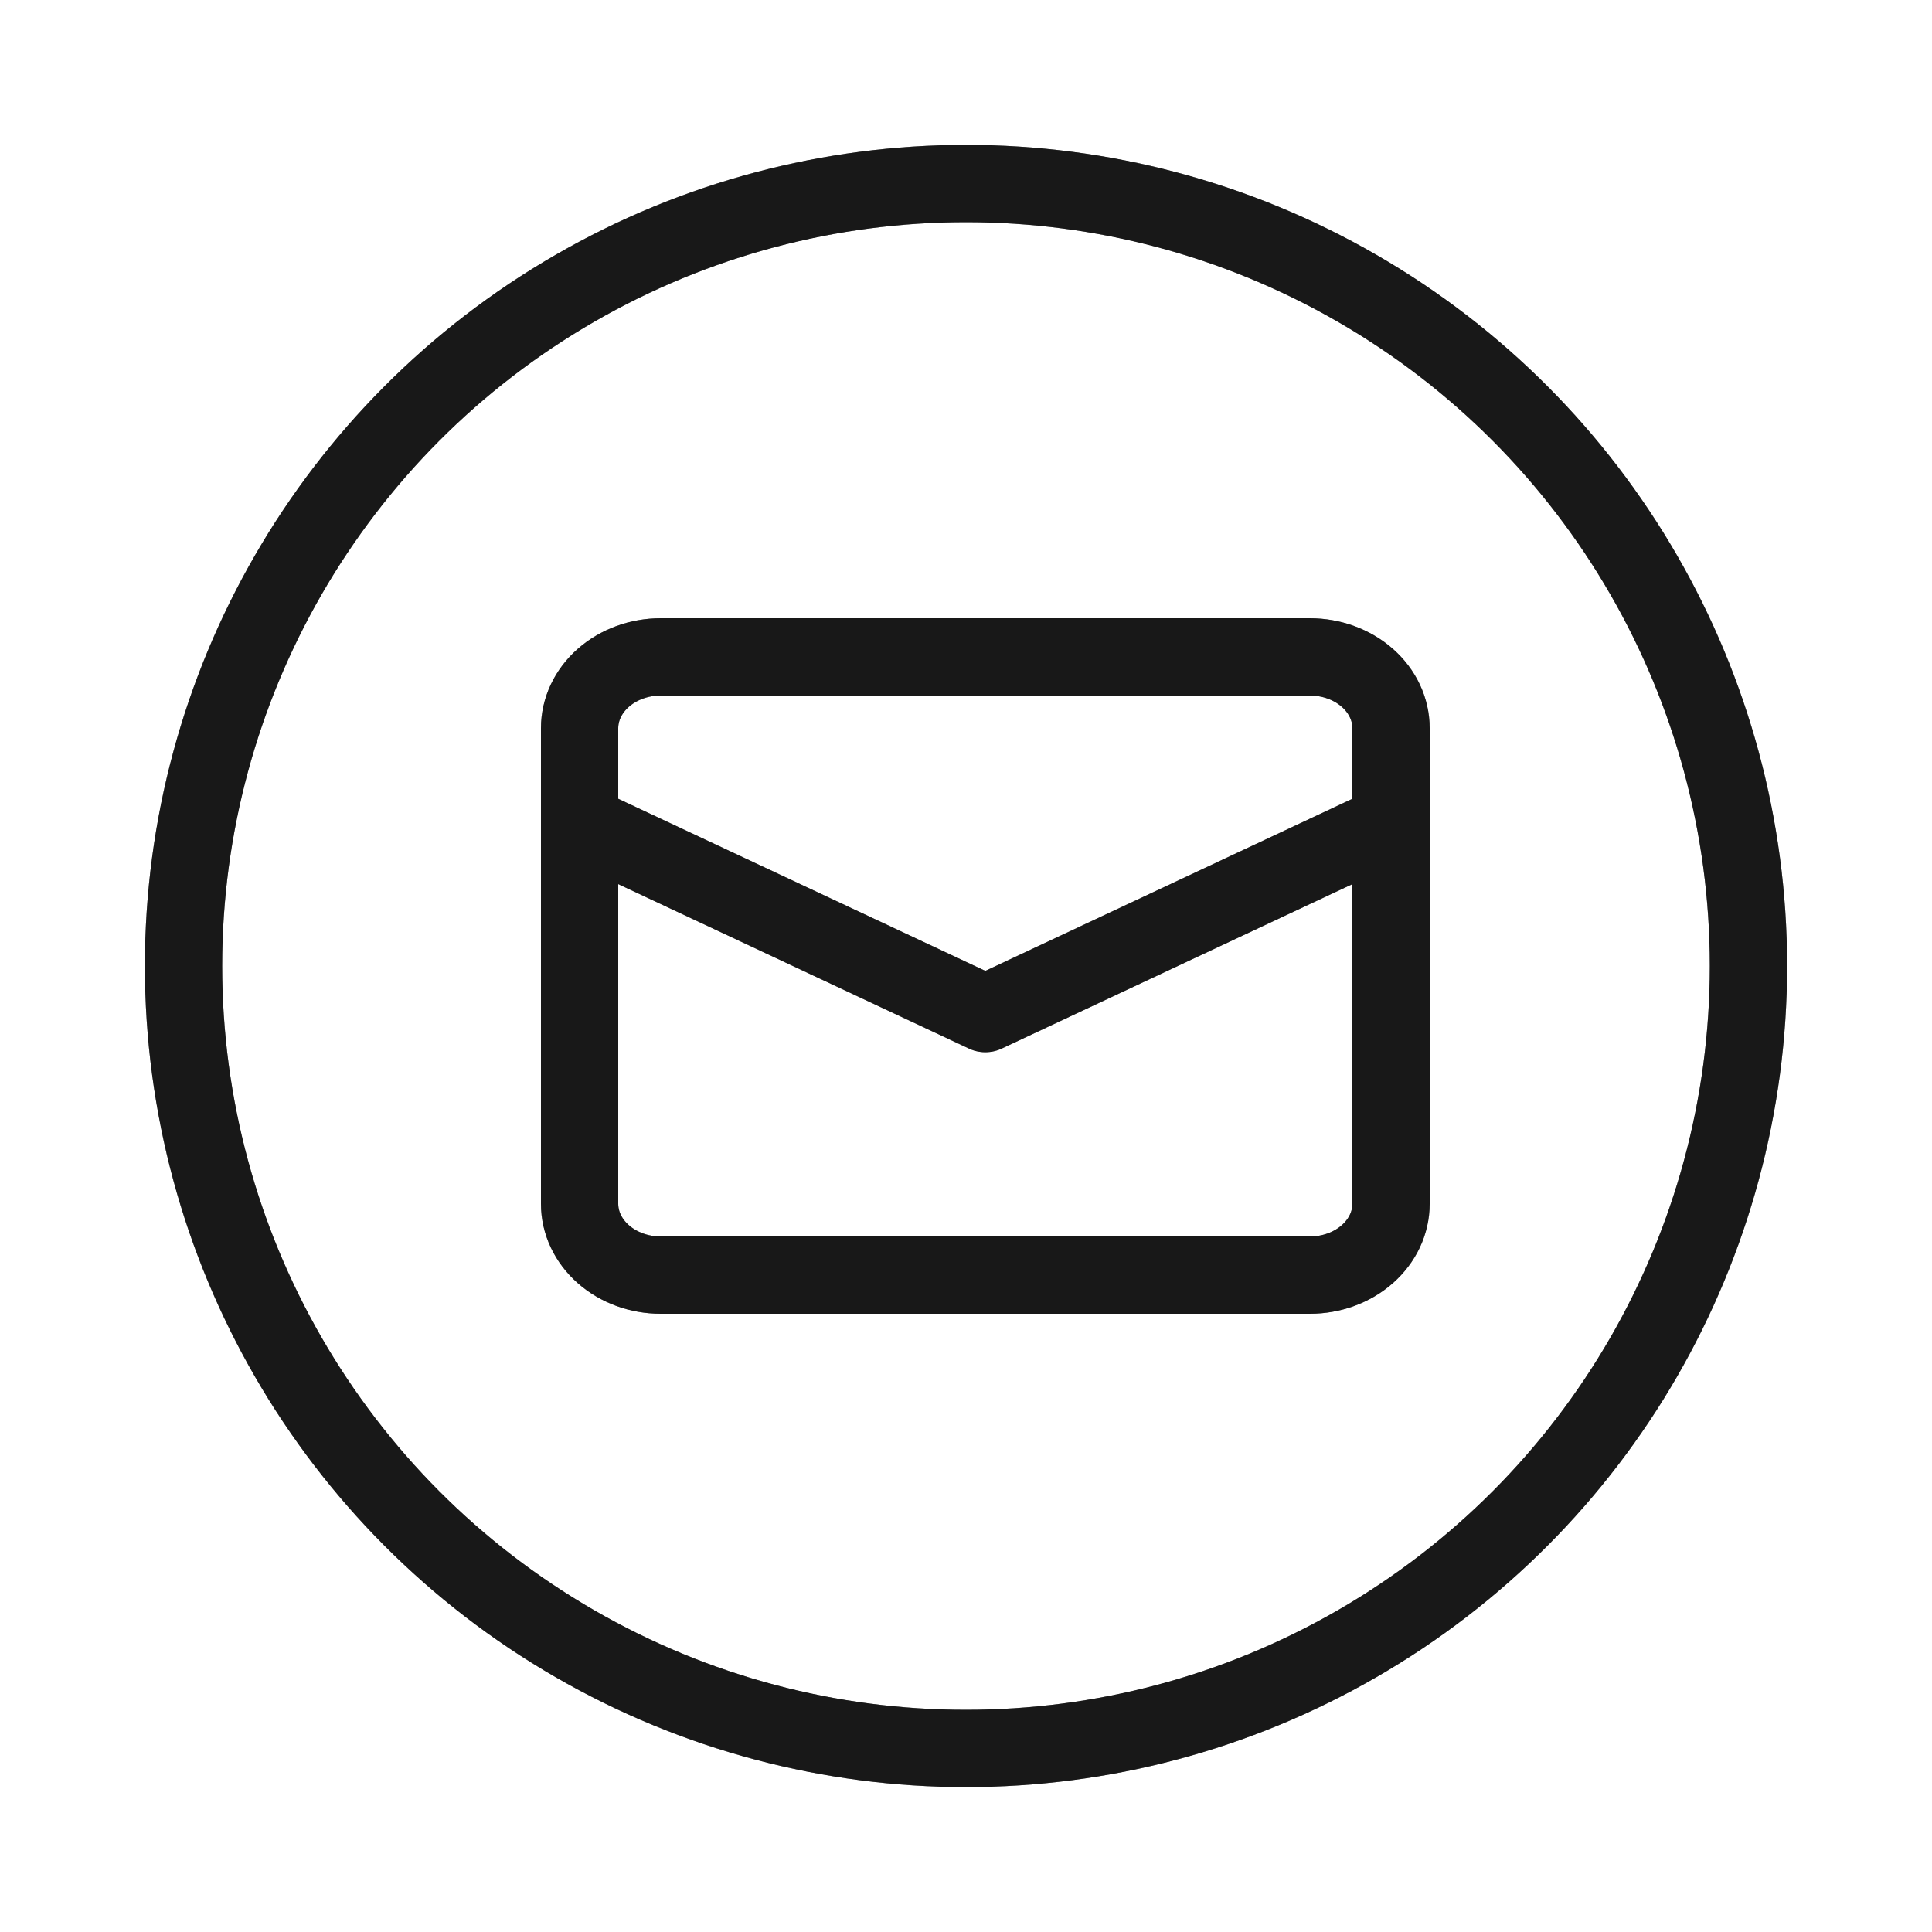 <?xml version="1.0" encoding="UTF-8"?>
<svg xmlns="http://www.w3.org/2000/svg" width="50" height="50" viewBox="0 0 50 50" fill="none">
  <g id="UI_Arrow-Button">
    <g id="Ellipse 1">
      <circle cx="25" cy="25" r="20.25" stroke="#2F2F2F" stroke-width="2"></circle>
      <circle cx="25" cy="25" r="20.25" stroke="black" stroke-opacity="0.2" stroke-width="2"></circle>
      <circle cx="25" cy="25" r="20.25" stroke="black" stroke-opacity="0.2" stroke-width="2"></circle>
      <circle cx="25" cy="25" r="20.25" stroke="black" stroke-opacity="0.2" stroke-width="2"></circle>
    </g>
    <g id="Group">
      <g id="Vector">
        <path d="M15 21.308L25.5 26.231L36 21.308" stroke="#2F2F2F" stroke-width="2" stroke-linecap="round" stroke-linejoin="round"></path>
        <path d="M15 21.308L25.5 26.231L36 21.308" stroke="black" stroke-opacity="0.2" stroke-width="2" stroke-linecap="round" stroke-linejoin="round"></path>
        <path d="M15 21.308L25.5 26.231L36 21.308" stroke="black" stroke-opacity="0.2" stroke-width="2" stroke-linecap="round" stroke-linejoin="round"></path>
        <path d="M15 21.308L25.5 26.231L36 21.308" stroke="black" stroke-opacity="0.2" stroke-width="2" stroke-linecap="round" stroke-linejoin="round"></path>
      </g>
      <g id="Vector_2">
        <path d="M33.9 33H17.1C16.543 33 16.009 32.806 15.615 32.459C15.221 32.113 15 31.643 15 31.154V18.846C15 18.357 15.221 17.887 15.615 17.541C16.009 17.195 16.543 17 17.1 17H33.9C34.457 17 34.991 17.195 35.385 17.541C35.779 17.887 36 18.357 36 18.846V31.154C36 31.643 35.779 32.113 35.385 32.459C34.991 32.806 34.457 33 33.9 33Z" stroke="#2F2F2F" stroke-width="2" stroke-linecap="round" stroke-linejoin="round"></path>
        <path d="M33.9 33H17.1C16.543 33 16.009 32.806 15.615 32.459C15.221 32.113 15 31.643 15 31.154V18.846C15 18.357 15.221 17.887 15.615 17.541C16.009 17.195 16.543 17 17.1 17H33.9C34.457 17 34.991 17.195 35.385 17.541C35.779 17.887 36 18.357 36 18.846V31.154C36 31.643 35.779 32.113 35.385 32.459C34.991 32.806 34.457 33 33.9 33Z" stroke="black" stroke-opacity="0.2" stroke-width="2" stroke-linecap="round" stroke-linejoin="round"></path>
        <path d="M33.9 33H17.1C16.543 33 16.009 32.806 15.615 32.459C15.221 32.113 15 31.643 15 31.154V18.846C15 18.357 15.221 17.887 15.615 17.541C16.009 17.195 16.543 17 17.1 17H33.9C34.457 17 34.991 17.195 35.385 17.541C35.779 17.887 36 18.357 36 18.846V31.154C36 31.643 35.779 32.113 35.385 32.459C34.991 32.806 34.457 33 33.9 33Z" stroke="black" stroke-opacity="0.2" stroke-width="2" stroke-linecap="round" stroke-linejoin="round"></path>
        <path d="M33.9 33H17.1C16.543 33 16.009 32.806 15.615 32.459C15.221 32.113 15 31.643 15 31.154V18.846C15 18.357 15.221 17.887 15.615 17.541C16.009 17.195 16.543 17 17.1 17H33.9C34.457 17 34.991 17.195 35.385 17.541C35.779 17.887 36 18.357 36 18.846V31.154C36 31.643 35.779 32.113 35.385 32.459C34.991 32.806 34.457 33 33.9 33Z" stroke="black" stroke-opacity="0.2" stroke-width="2" stroke-linecap="round" stroke-linejoin="round"></path>
      </g>
    </g>
  </g>
</svg>
